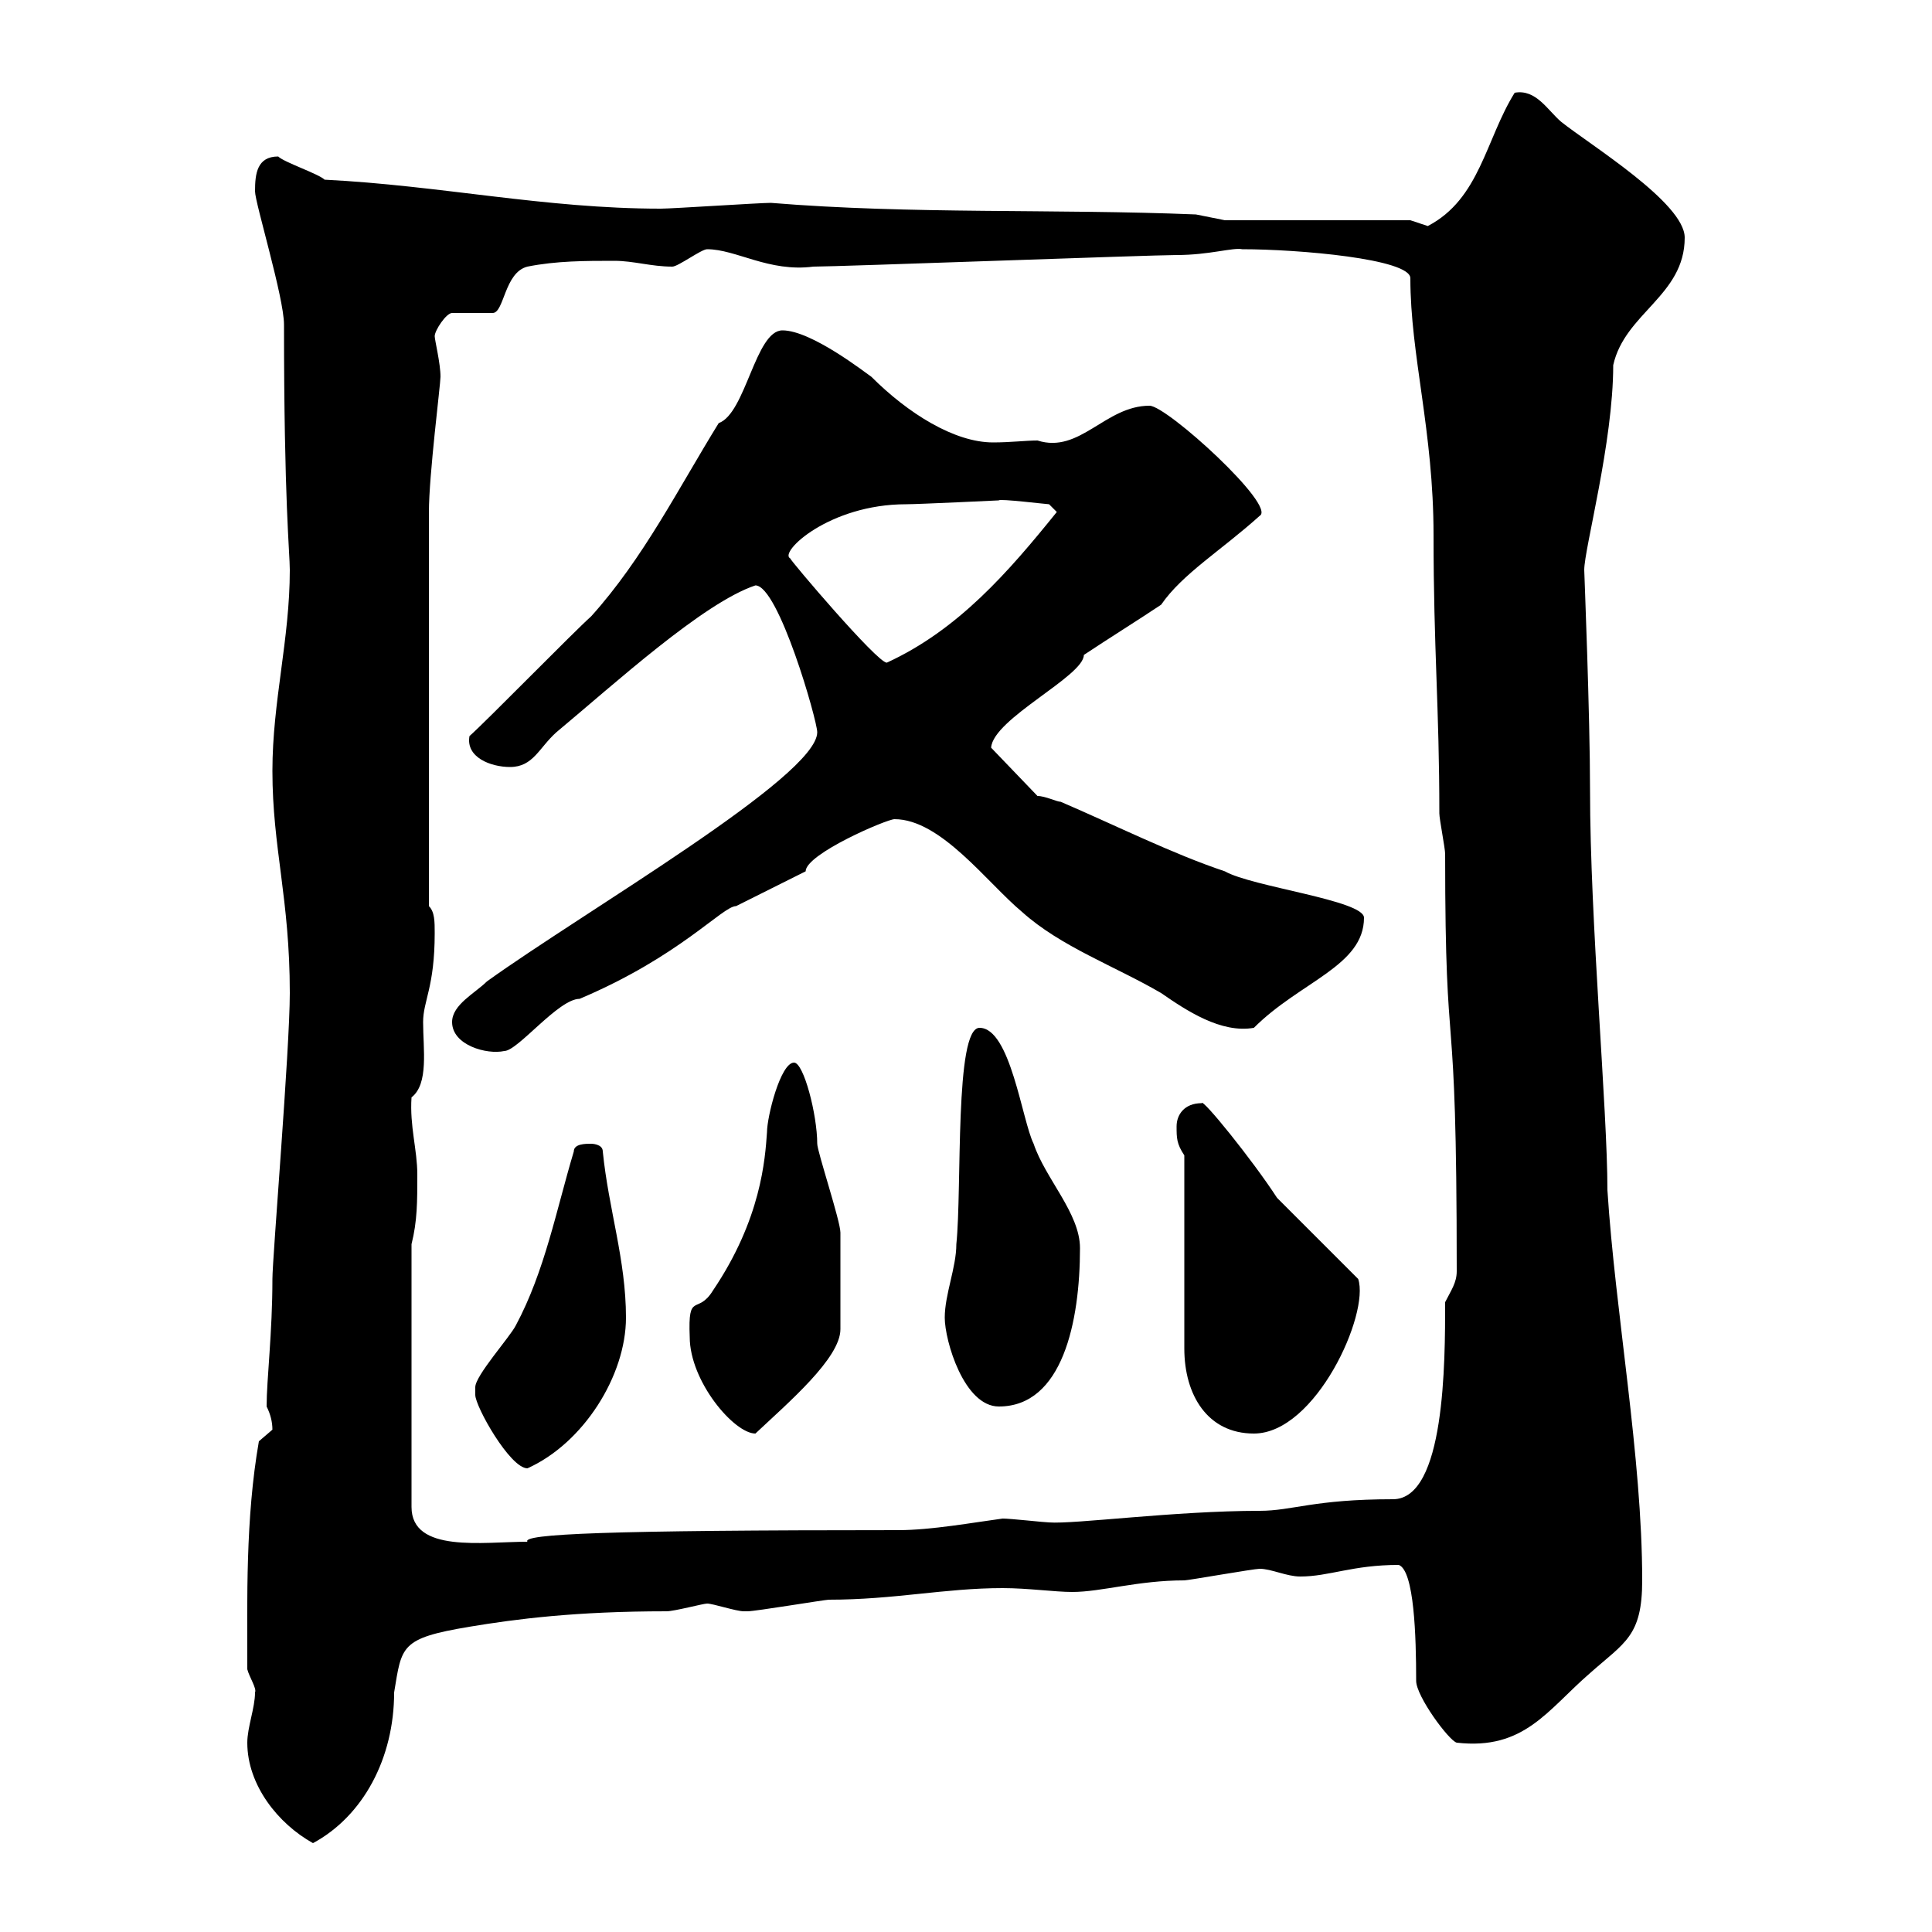 <svg xmlns="http://www.w3.org/2000/svg" xmlns:xlink="http://www.w3.org/1999/xlink" width="300" height="300"><path d="M38.40 270.60C38.40 277.20 43.20 283.20 48.60 286.20C56.40 282 61.20 273 61.20 262.80C62.40 255.60 62.10 254.40 72.90 252.60C80.10 251.40 89.40 250.20 103.50 250.20C104.70 250.20 109.20 249 109.80 249C110.70 249 114.30 250.20 115.50 250.20C116.10 250.20 116.10 250.20 116.10 250.20C117.30 250.20 128.10 248.40 128.70 248.40C138.90 248.40 146.70 246.60 155.70 246.60C159.60 246.60 163.80 247.20 166.50 247.20C171 247.20 176.70 245.40 183.90 245.40C184.50 245.40 194.70 243.60 195.60 243.60C197.40 243.60 199.80 244.80 201.90 244.80C206.40 244.80 210 243 217.20 243C219.60 243.90 219.90 254.10 219.90 261C219.90 263.40 225 270.30 226.20 270.60C236.70 271.80 240.30 265.50 246.90 259.80C252.30 255 255 254.10 255 245.40C255 226.20 250.80 203.70 249.60 184.80C249.60 172.20 246.90 143.10 246.90 122.70C246.90 111 246 88.80 246 88.50C246 85.20 250.50 68.70 250.50 56.70C252.30 48.60 261.60 45.90 261.60 36.90C261.60 31.50 246.90 22.50 242.40 18.90C240.30 17.10 238.50 13.80 235.20 14.40C230.70 21.60 229.80 30.90 221.70 35.10C221.70 35.10 219 34.20 219 34.20L190.20 34.20L185.70 33.30C163.80 32.40 141.60 33.30 119.70 31.50C117.90 31.50 104.40 32.40 102.60 32.40C84.60 32.40 68.40 28.80 50.40 27.90C49.50 27 44.10 25.20 43.20 24.30C39.90 24.30 39.60 27 39.60 29.70C39.60 31.50 44.10 46.20 44.10 50.40C44.10 78 45 85.80 45 88.50C45 99.30 42.30 108.90 42.30 119.70C42.30 131.70 45 139.50 45 154.20C45 162.90 42.30 195.30 42.30 198.60C42.30 207 41.40 214.20 41.40 218.40C42 219.60 42.30 220.80 42.30 222C42.30 222 40.20 223.80 40.20 223.80C38.10 235.80 38.40 248.40 38.40 259.20C38.70 260.40 39.90 262.20 39.60 262.80C39.60 265.20 38.40 268.20 38.40 270.60ZM63.90 193.20C64.80 189.60 64.80 186.60 64.80 182.40C64.80 178.50 63.60 174.90 63.90 170.40C66.60 168.30 65.70 162.90 65.70 158.70C65.70 155.40 67.50 153.30 67.50 144.90C67.50 143.10 67.50 141.60 66.60 140.70C66.60 112.20 66.60 89.10 66.60 79.50C66.60 73.80 68.40 59.70 68.40 58.50C68.40 56.40 67.50 52.80 67.50 52.20C67.50 51.30 69.30 48.60 70.20 48.60L76.50 48.60C78.30 48.60 78.30 42.30 81.90 41.40C86.40 40.50 90.90 40.50 95.40 40.50C98.40 40.50 101.10 41.40 104.40 41.40C105.30 41.40 108.90 38.70 109.80 38.70C114.30 38.70 119.40 42.30 126.30 41.40C130.20 41.40 178.80 39.60 182.70 39.60C187.80 39.60 191.40 38.40 192.90 38.70C201.60 38.70 219 40.20 219 43.20C219 55.20 222.60 66.90 222.60 83.10C222.60 100.80 223.50 109.80 223.50 126.30C223.50 127.20 224.40 131.70 224.40 132.60C224.40 168.30 226.20 151.20 226.20 197.40C226.20 199.20 225.30 200.40 224.40 202.20C224.40 211.50 224.40 232.80 216.30 232.80C204 232.80 200.70 234.60 195.60 234.60C182.40 234.60 166.80 236.70 162.90 236.40C162.30 236.40 156.90 235.80 155.70 235.80C151.20 236.40 144.60 237.60 139.50 237.60C93.90 237.60 81 238.20 81.90 239.40C75 239.40 63.90 241.20 63.90 234ZM73.80 215.40C73.80 215.40 73.80 216.60 73.80 216.60C73.80 218.40 79.20 228 81.90 228C90.60 224.10 97.20 213.60 97.20 204.60C97.20 195.60 94.50 187.80 93.60 178.80C93.60 177.60 91.80 177.60 91.80 177.60C90.90 177.60 89.10 177.60 89.10 178.80C86.40 187.80 84.60 197.40 80.10 205.80C79.20 207.60 73.80 213.60 73.80 215.40ZM107.10 207.60C107.10 214.50 114 222.60 117.30 222.60C122.40 217.80 130.50 210.90 130.50 206.40C130.50 202.50 130.50 194.40 130.50 191.40C130.50 189.60 126.90 178.80 126.90 177.60C126.90 173.10 124.80 165 123.30 165C121.20 165 119.10 173.40 119.10 175.80C118.80 180 118.20 189.30 110.70 200.40C108.30 204.30 106.80 200.40 107.10 207.60ZM183.90 179.40L183.90 209.40C183.90 216.60 187.50 222.60 194.70 222.60C204.30 222.60 212.70 204 210.90 198.60C209.10 196.80 200.10 187.80 198.30 186C194.40 180 186.60 170.40 186.60 171.30C183.90 171.30 182.70 173.10 182.70 174.90C182.70 176.70 182.70 177.60 183.90 179.40ZM146.70 204.60C146.70 208.20 149.70 218.40 155.10 218.40C165 218.40 167.70 205.20 167.70 193.80C167.70 188.40 162.30 183 160.50 177.60C158.70 174 156.90 159.60 152.10 159.60C148.20 159.60 149.40 184.50 148.50 193.20C148.50 196.80 146.70 201 146.70 204.60ZM70.20 158.70C70.20 162.30 75.60 163.80 78.30 163.20C80.40 163.20 86.70 155.10 90 155.10C105.60 148.50 112.20 140.70 114.30 140.70C116.10 139.80 123.30 136.20 125.10 135.30C125.10 132.60 137.70 127.20 138.90 127.20C146.10 127.20 153.30 137.10 158.70 141.60C164.70 147 173.10 150 180.30 154.20C184.20 156.90 189.60 160.50 194.70 159.60C201.90 152.40 211.80 150 211.80 142.50C211.80 139.80 194.40 137.70 190.20 135.30C182.10 132.60 173.10 128.10 164.70 124.50C164.10 124.50 162.30 123.60 161.10 123.60L153.90 116.10C154.20 111.60 168.30 105 168.30 101.70C171.90 99.30 176.70 96.30 180.30 93.90C183.60 89.10 189.60 85.50 195.60 80.10C198.30 78.60 181.20 63 178.50 63C171.60 63 167.70 70.50 161.10 68.40C159.30 68.40 156.90 68.70 154.20 68.70C148.20 68.70 141 64.20 135.30 58.50C134.40 57.90 126 51.30 121.50 51.30C117.30 51.30 115.80 64.20 111.60 65.70C105.30 75.90 99.90 86.70 91.80 95.70C89.10 98.10 75.60 111.90 72.90 114.30C72.30 117.60 76.20 119.10 79.20 119.10C82.80 119.10 83.70 116.10 86.40 113.70C95.40 106.20 109.20 93.60 117.30 90.90C120.90 90.90 126.90 111.90 126.90 113.70C126.90 120.60 90.60 141.60 75.60 152.40C73.80 154.20 70.20 156 70.20 158.70ZM122.70 86.70C120.90 85.80 128.70 78.30 140.70 78.30C142.50 78.30 155.10 77.70 155.10 77.70C155.10 77.40 162.60 78.30 162.90 78.30L164.10 79.50C156.60 88.80 148.80 97.80 137.70 102.90C136.20 102.90 122.70 87 122.70 86.70Z"/></svg>